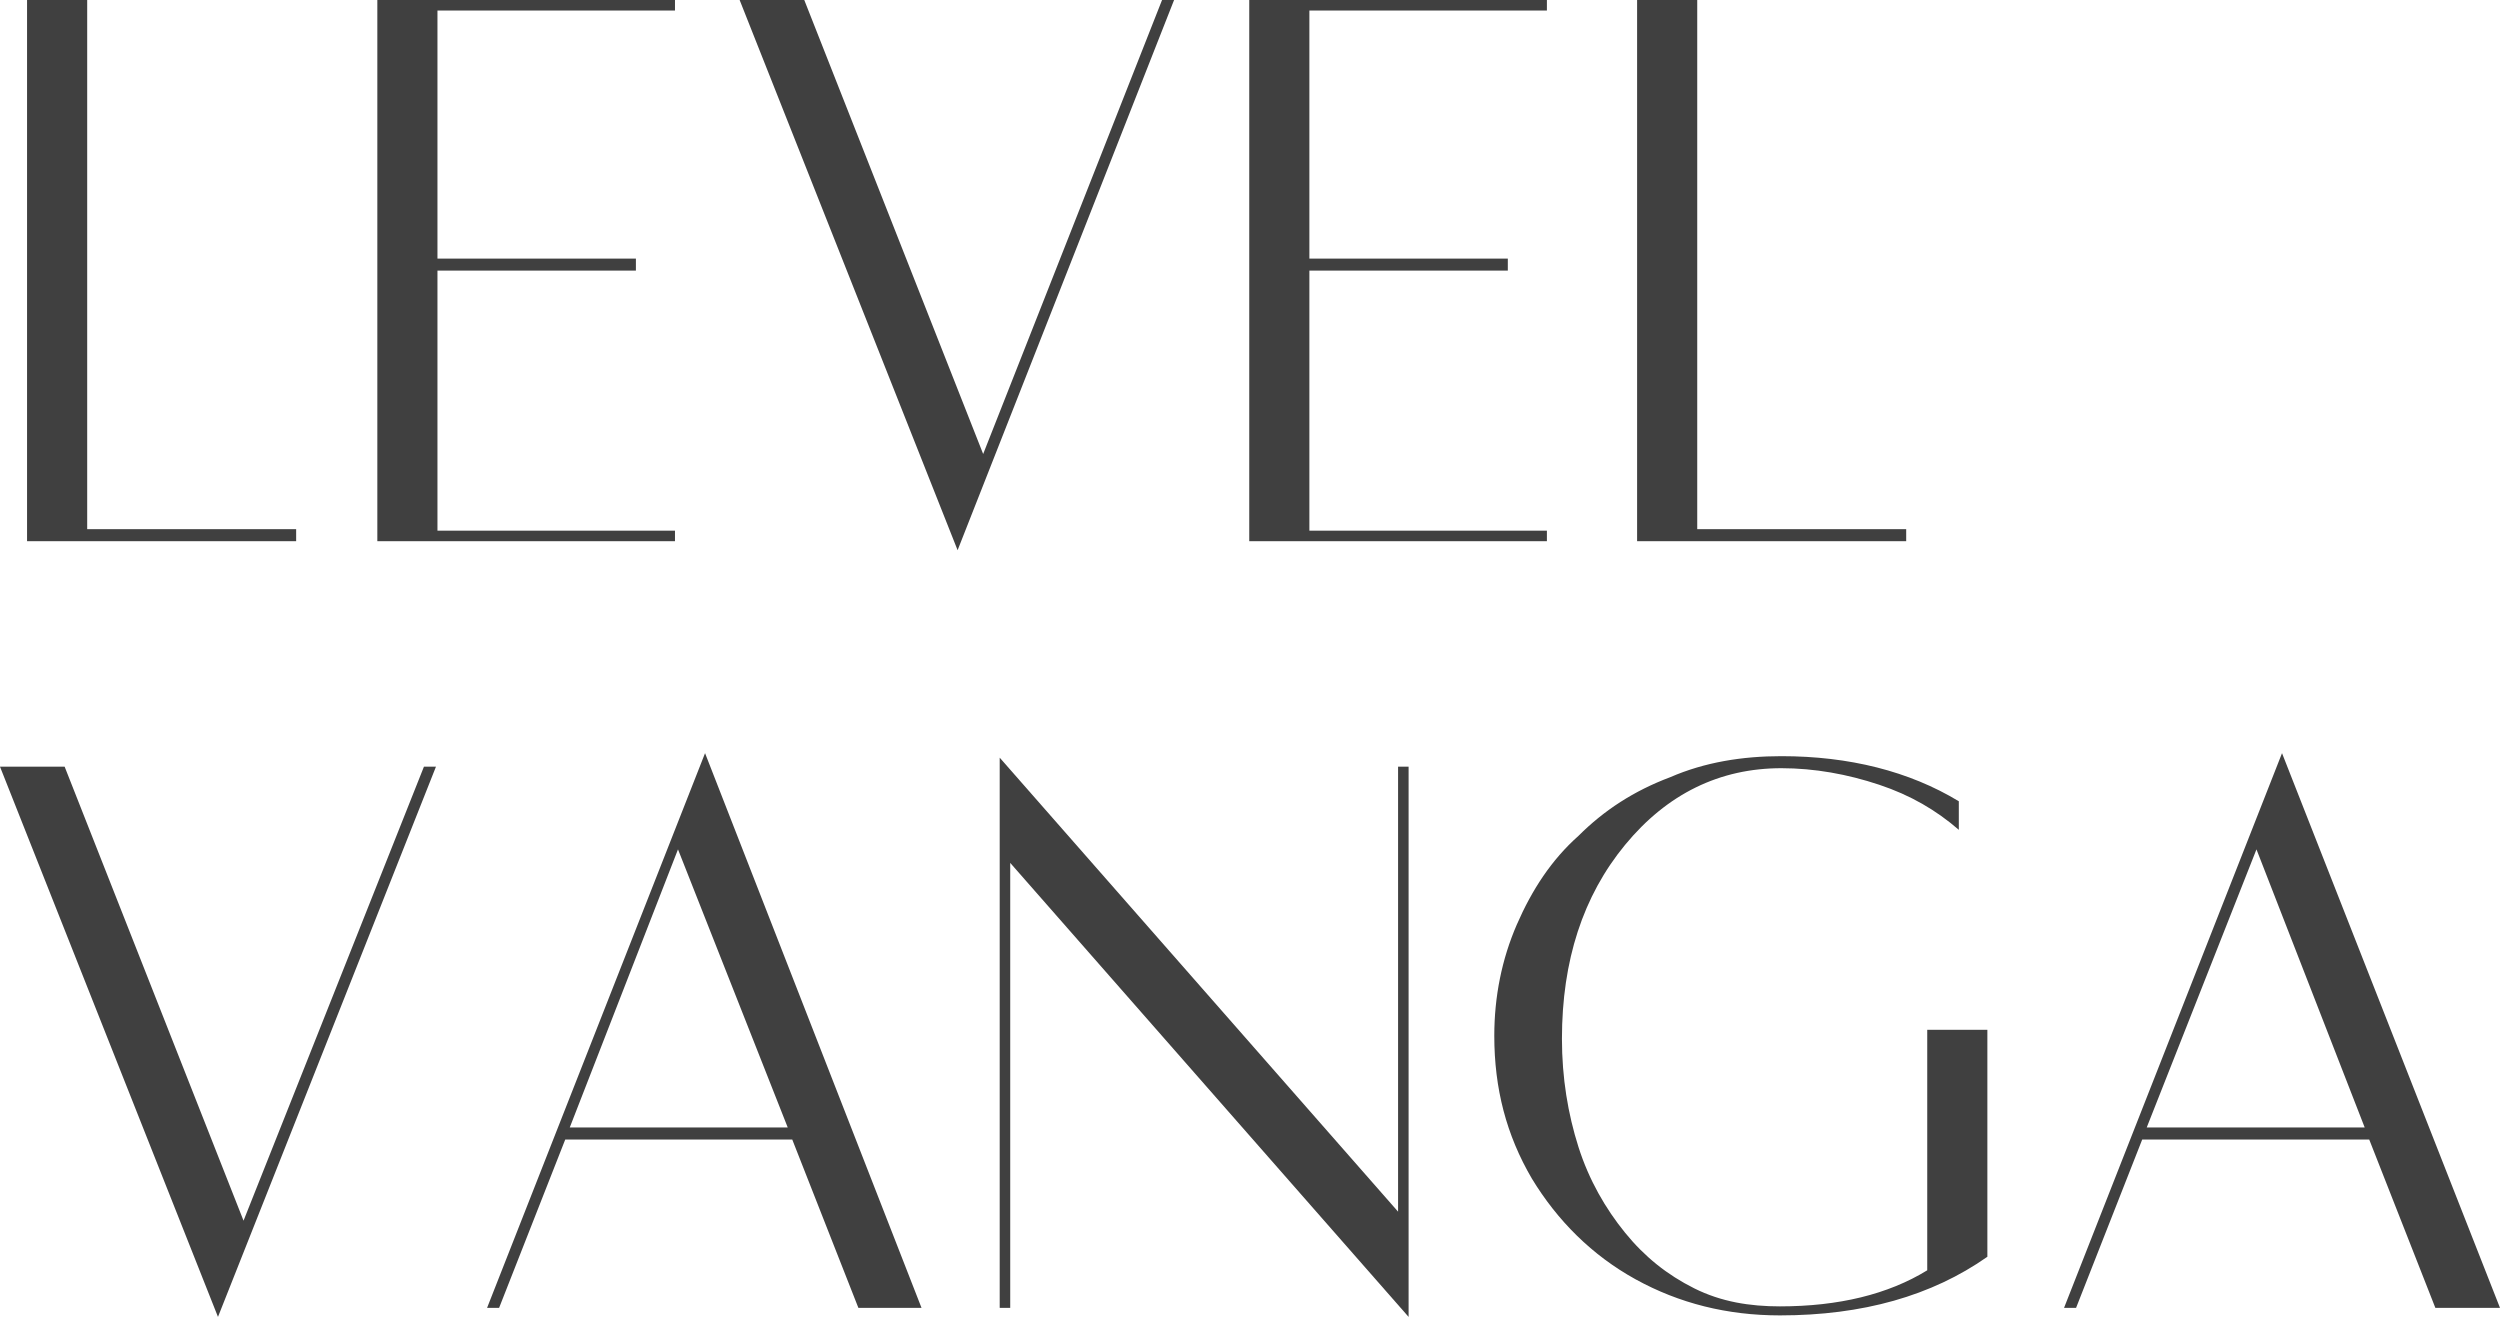 <?xml version="1.0" encoding="UTF-8"?> <svg xmlns="http://www.w3.org/2000/svg" xmlns:xlink="http://www.w3.org/1999/xlink" version="1.1" id="Слой_1" x="0px" y="0px" viewBox="0 0 166.3 87.7" style="enable-background:new 0 0 166.3 87.7;" xml:space="preserve"> <style type="text/css"> .st0{fill:#404040;} </style> <g> <path class="st0" d="M1.8,36V0h4v35.2h13.9V36H1.8z"></path> <path class="st0" d="M44.9,0.7H29.1v16.5h13.2V18H29.1v17.3h15.8V36H25.1V0h19.8V0.7z"></path> <path class="st0" d="M49.2,0h4.3l11.9,30.2L77.3,0h0.8L63.7,36.6L49.2,0z"></path> <path class="st0" d="M102.9,0.7H87.1v16.5h13.2V18H87.1v17.3h15.8V36H83.1V0h19.8V0.7z"></path> <path class="st0" d="M108.9,36V0h4v35.2h13.9V36H108.9z"></path> <path class="st0" d="M0,51h4.3l11.9,30.2l12-30.2H29L14.5,87.6L0,51z"></path> <path class="st0" d="M57.1,87l-4.4-11.2H37.6L33.2,87h-0.8l14.5-36.9L61.3,87H57.1z M45.1,56.5L37.9,75h14.5L45.1,56.5z"></path> <path class="st0" d="M93,51h0.7v36.6L67.2,57.4V87h-0.7V50.4L93,80.6V51z"></path> <path class="st0" d="M118.4,86.9c3.9,0,7.2-0.8,9.8-2.4v-16h4v15.1c-3.7,2.6-8.3,3.9-13.8,3.9c-3.5,0-6.7-0.8-9.6-2.4 c-2.9-1.6-5.2-3.9-6.9-6.7c-1.7-2.9-2.5-6-2.5-9.5c0-2.6,0.5-5.1,1.5-7.4c1-2.3,2.3-4.3,4.1-5.9c1.7-1.7,3.7-3,6.1-3.9 c2.3-1,4.8-1.4,7.4-1.4c4.5,0,8.5,1,11.8,3v1.9c-1.5-1.3-3.2-2.3-5.3-3c-2.1-0.7-4.3-1.1-6.5-1.1c-4.1,0-7.6,1.7-10.4,5.1 c-2.8,3.4-4.2,7.7-4.2,12.9c0,2.6,0.4,5,1.1,7.2s1.8,4.1,3.1,5.7c1.3,1.6,2.8,2.8,4.6,3.7S116.4,86.9,118.4,86.9z"></path> <path class="st0" d="M162,87l-4.4-11.2h-15.1L138.1,87h-0.8l14.5-36.9L166.3,87H162z M150.1,56.5L142.8,75h14.5L150.1,56.5z"></path> </g> </svg> 